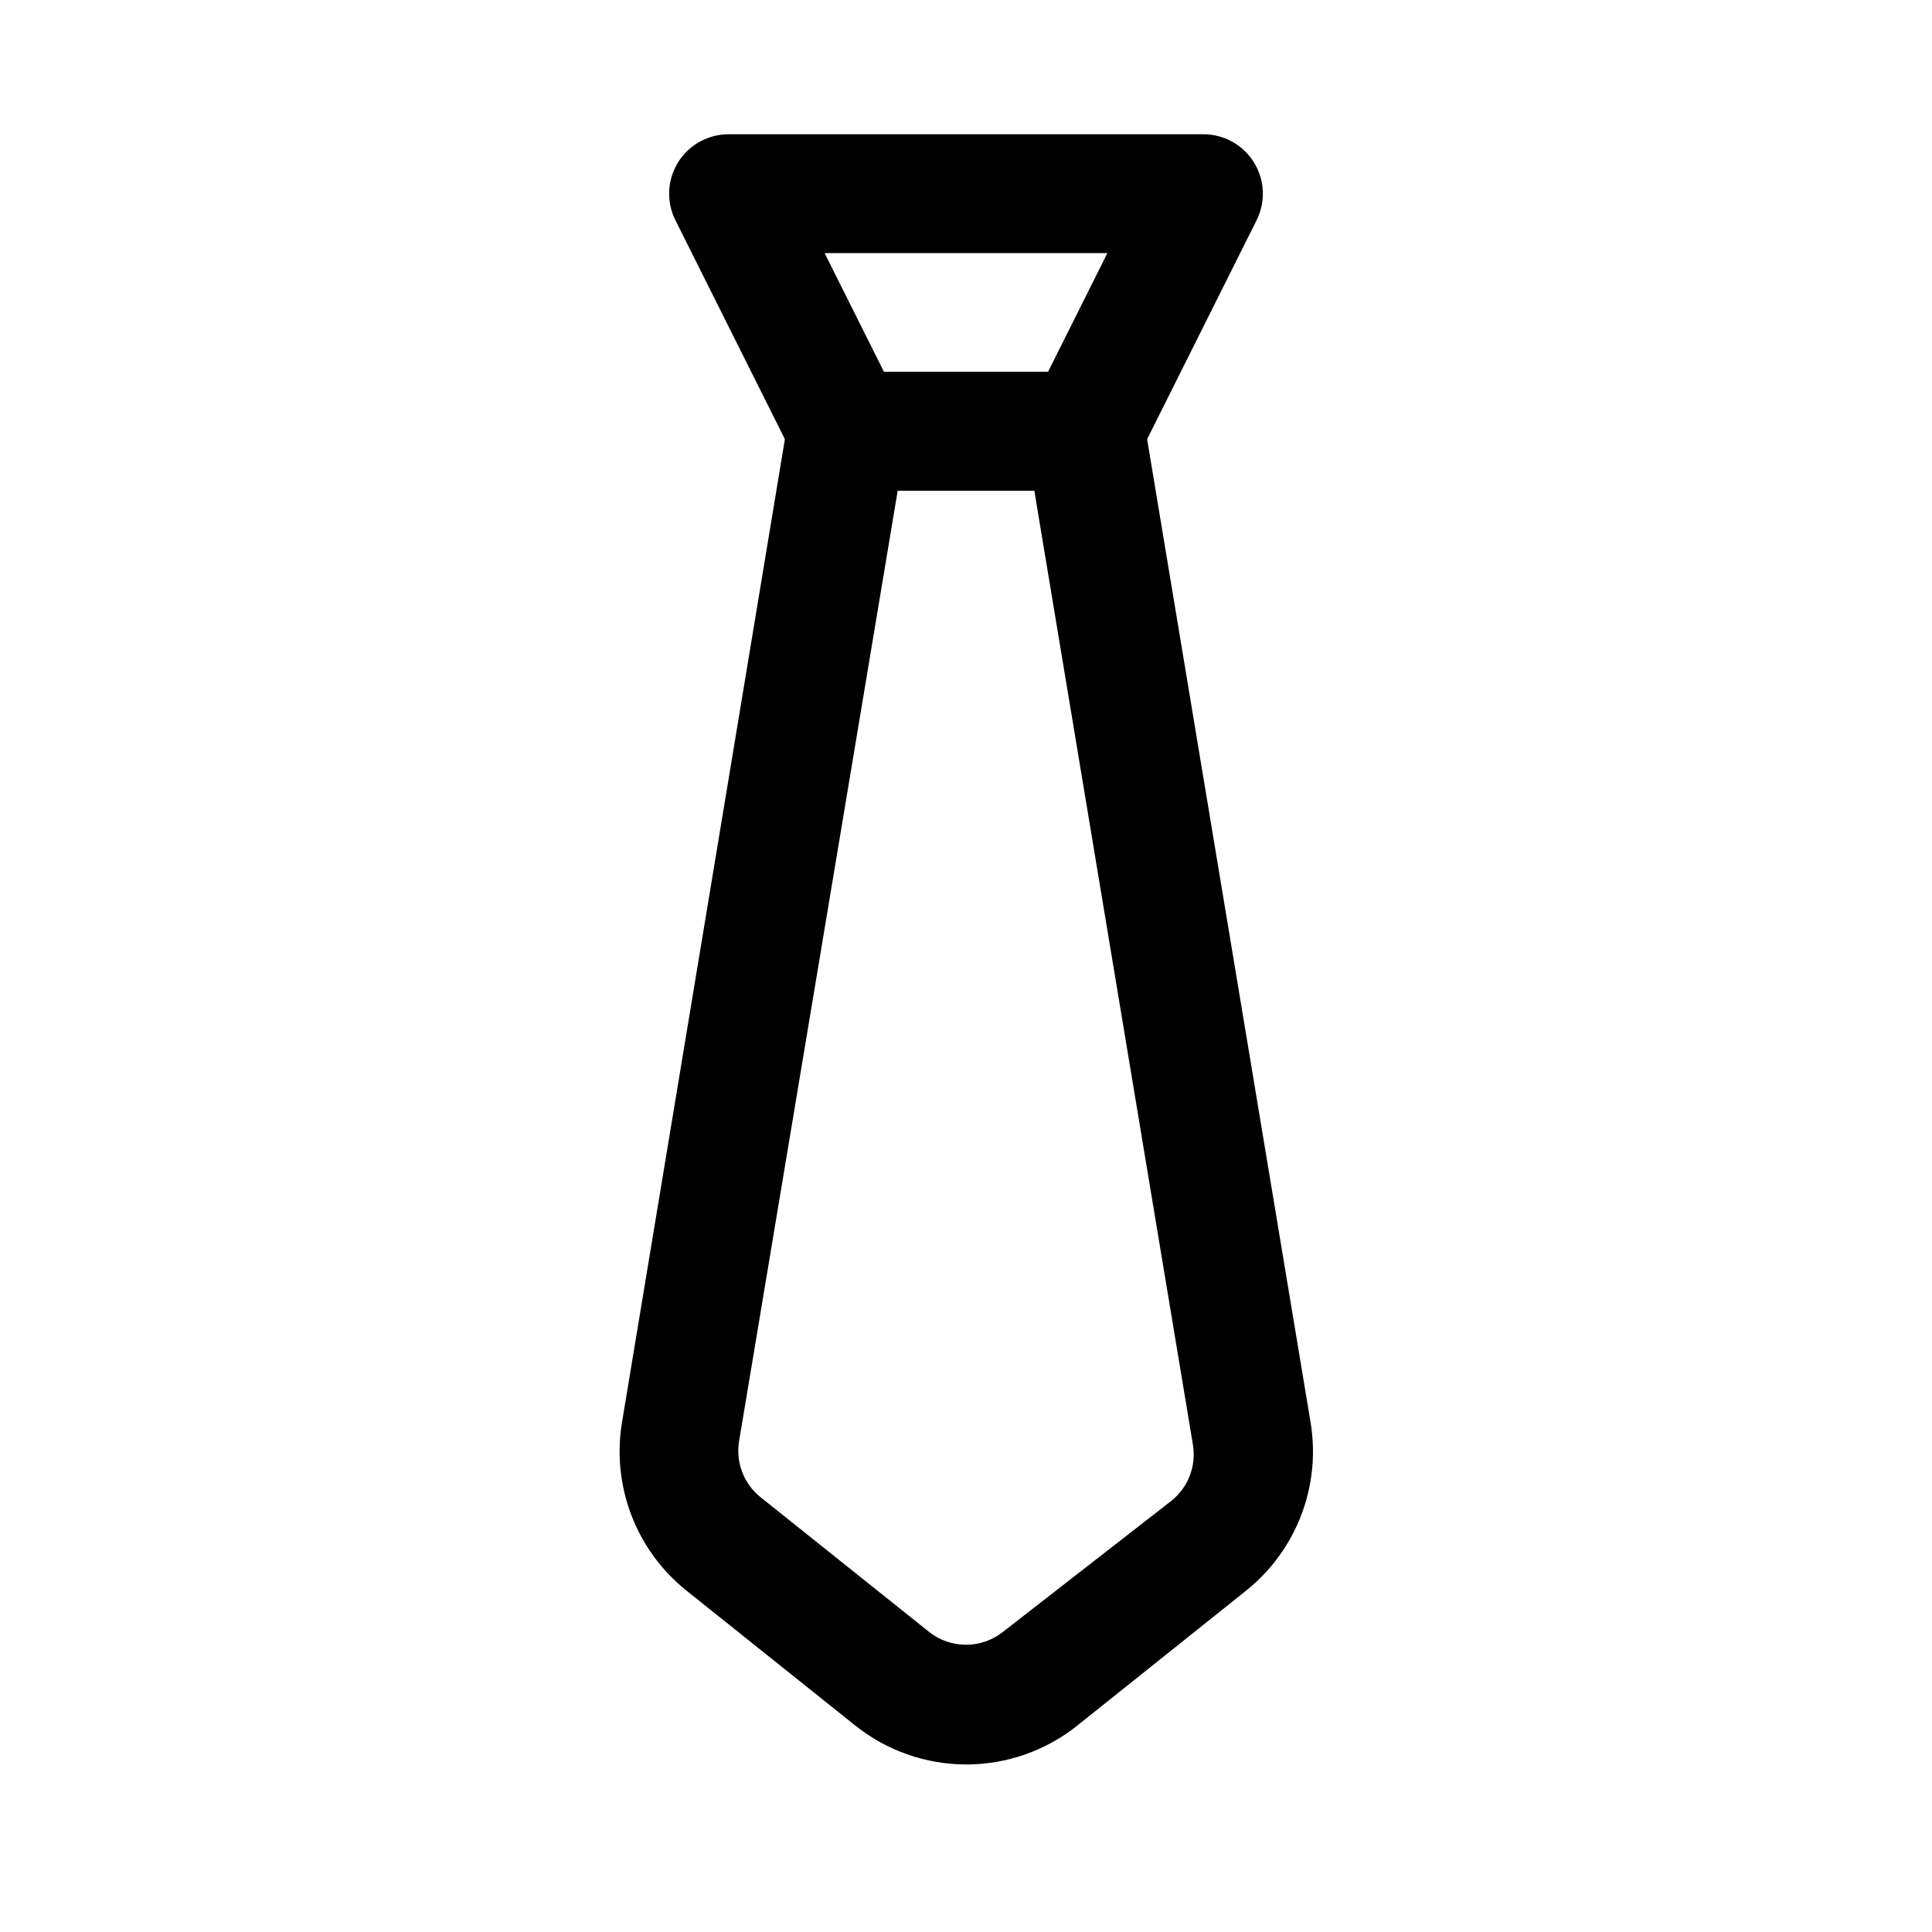 <?xml version="1.0" encoding="UTF-8"?>
<!-- Uploaded to: ICON Repo, www.svgrepo.com, Generator: ICON Repo Mixer Tools -->
<svg fill="#000000" width="800px" height="800px" version="1.1" viewBox="144 144 512 512" xmlns="http://www.w3.org/2000/svg">
 <g>
  <path d="m431.49 274.05h-62.977c-2.91-0.008-5.758-0.824-8.23-2.352-2.473-1.527-4.477-3.711-5.781-6.309l-31.488-62.977c-2.457-4.871-2.215-10.668 0.641-15.32 2.856-4.652 7.914-7.492 13.371-7.508h125.95c5.453 0.016 10.516 2.856 13.367 7.508 2.856 4.652 3.098 10.449 0.645 15.32l-31.488 62.977c-1.309 2.598-3.312 4.781-5.785 6.309-2.473 1.527-5.32 2.344-8.227 2.352zm-53.215-31.488h43.453l15.742-31.488h-74.941z"/>
  <path d="m400 611.6c-10.711-0.023-21.09-3.688-29.441-10.391l-44.715-35.738c-6.531-5.25-11.551-12.145-14.539-19.973-2.988-7.832-3.836-16.316-2.465-24.582l43.926-265.13c0.605-3.723 2.527-7.109 5.414-9.535 2.891-2.43 6.559-3.738 10.332-3.688h62.977c3.773-0.051 7.438 1.258 10.328 3.688 2.891 2.426 4.812 5.812 5.414 9.535l44.082 265.13v0.004c1.375 8.266 0.523 16.75-2.465 24.582-2.988 7.828-8.004 14.723-14.539 19.973l-44.715 35.738h0.004c-8.395 6.734-18.836 10.402-29.598 10.391zm-18.105-337.55-42.039 251.9c-0.449 2.75-0.16 5.566 0.836 8.168 0.996 2.598 2.664 4.887 4.832 6.633l44.715 35.738c2.777 2.199 6.219 3.391 9.762 3.391s6.981-1.191 9.762-3.391l44.711-34.793c2.168-1.746 3.836-4.035 4.832-6.637 0.996-2.598 1.285-5.414 0.836-8.164l-42.035-252.85z"/>
 </g>
</svg>